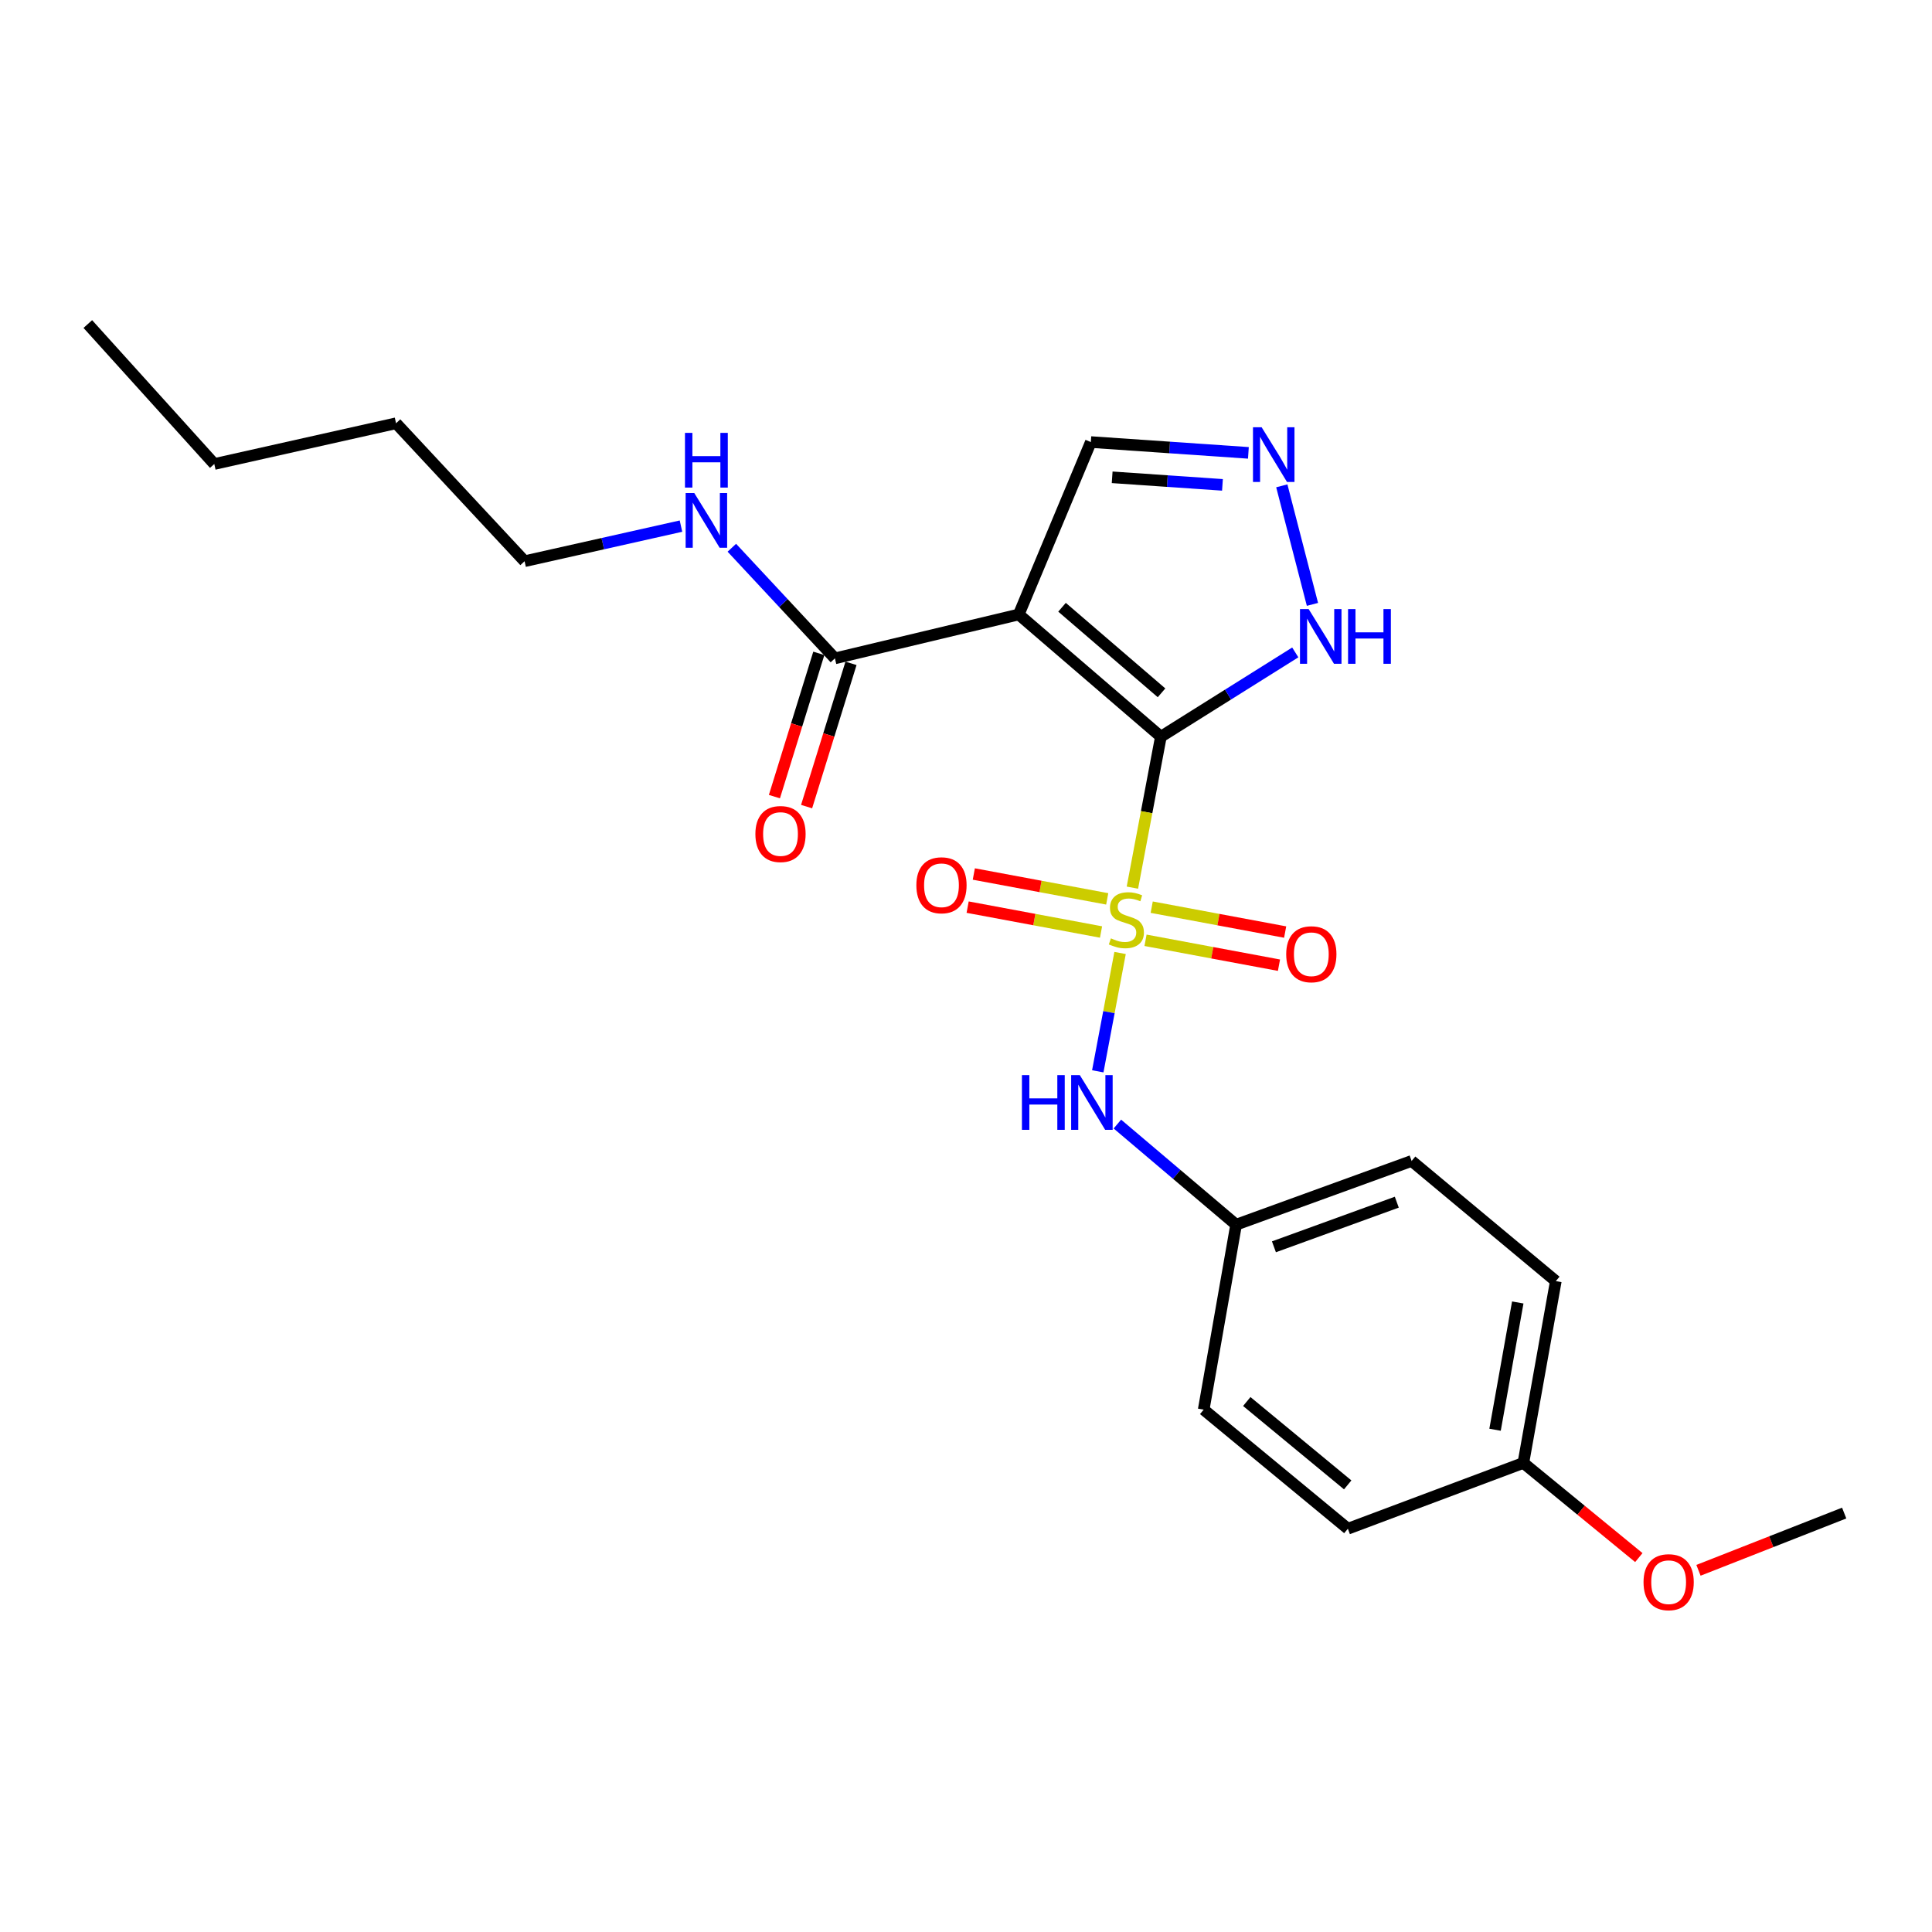<?xml version='1.0' encoding='iso-8859-1'?>
<svg version='1.1' baseProfile='full'
              xmlns='http://www.w3.org/2000/svg'
                      xmlns:rdkit='http://www.rdkit.org/xml'
                      xmlns:xlink='http://www.w3.org/1999/xlink'
                  xml:space='preserve'
width='1000px' height='1000px' viewBox='0 0 1000 1000'>
<!-- END OF HEADER -->
<rect style='opacity:1.0;fill:#FFFFFF;stroke:none' width='1000' height='1000' x='0' y='0'> </rect>
<path class='bond-0' d='M 600.867,381.319 L 593.496,420.382' style='fill:none;fill-rule:evenodd;stroke:#000000;stroke-width:6px;stroke-linecap:butt;stroke-linejoin:miter;stroke-opacity:1' />
<path class='bond-0' d='M 593.496,420.382 L 586.126,459.446' style='fill:none;fill-rule:evenodd;stroke:#CCCC00;stroke-width:6px;stroke-linecap:butt;stroke-linejoin:miter;stroke-opacity:1' />
<path class='bond-1' d='M 600.867,381.319 L 527.298,318.051' style='fill:none;fill-rule:evenodd;stroke:#000000;stroke-width:6px;stroke-linecap:butt;stroke-linejoin:miter;stroke-opacity:1' />
<path class='bond-1' d='M 601.205,358.604 L 549.706,314.316' style='fill:none;fill-rule:evenodd;stroke:#000000;stroke-width:6px;stroke-linecap:butt;stroke-linejoin:miter;stroke-opacity:1' />
<path class='bond-2' d='M 600.867,381.319 L 635.649,359.502' style='fill:none;fill-rule:evenodd;stroke:#000000;stroke-width:6px;stroke-linecap:butt;stroke-linejoin:miter;stroke-opacity:1' />
<path class='bond-2' d='M 635.649,359.502 L 670.431,337.686' style='fill:none;fill-rule:evenodd;stroke:#0000FF;stroke-width:6px;stroke-linecap:butt;stroke-linejoin:miter;stroke-opacity:1' />
<path class='bond-4' d='M 579.75,493.263 L 573.978,523.887' style='fill:none;fill-rule:evenodd;stroke:#CCCC00;stroke-width:6px;stroke-linecap:butt;stroke-linejoin:miter;stroke-opacity:1' />
<path class='bond-4' d='M 573.978,523.887 L 568.207,554.511' style='fill:none;fill-rule:evenodd;stroke:#0000FF;stroke-width:6px;stroke-linecap:butt;stroke-linejoin:miter;stroke-opacity:1' />
<path class='bond-6' d='M 592.923,486.696 L 627.46,493.139' style='fill:none;fill-rule:evenodd;stroke:#CCCC00;stroke-width:6px;stroke-linecap:butt;stroke-linejoin:miter;stroke-opacity:1' />
<path class='bond-6' d='M 627.46,493.139 L 661.997,499.582' style='fill:none;fill-rule:evenodd;stroke:#FF0000;stroke-width:6px;stroke-linecap:butt;stroke-linejoin:miter;stroke-opacity:1' />
<path class='bond-6' d='M 596.122,469.549 L 630.659,475.992' style='fill:none;fill-rule:evenodd;stroke:#CCCC00;stroke-width:6px;stroke-linecap:butt;stroke-linejoin:miter;stroke-opacity:1' />
<path class='bond-6' d='M 630.659,475.992 L 665.196,482.435' style='fill:none;fill-rule:evenodd;stroke:#FF0000;stroke-width:6px;stroke-linecap:butt;stroke-linejoin:miter;stroke-opacity:1' />
<path class='bond-7' d='M 573.092,465.254 L 538.568,458.819' style='fill:none;fill-rule:evenodd;stroke:#CCCC00;stroke-width:6px;stroke-linecap:butt;stroke-linejoin:miter;stroke-opacity:1' />
<path class='bond-7' d='M 538.568,458.819 L 504.045,452.383' style='fill:none;fill-rule:evenodd;stroke:#FF0000;stroke-width:6px;stroke-linecap:butt;stroke-linejoin:miter;stroke-opacity:1' />
<path class='bond-7' d='M 569.896,482.402 L 535.372,475.966' style='fill:none;fill-rule:evenodd;stroke:#CCCC00;stroke-width:6px;stroke-linecap:butt;stroke-linejoin:miter;stroke-opacity:1' />
<path class='bond-7' d='M 535.372,475.966 L 500.848,469.53' style='fill:none;fill-rule:evenodd;stroke:#FF0000;stroke-width:6px;stroke-linecap:butt;stroke-linejoin:miter;stroke-opacity:1' />
<path class='bond-3' d='M 527.298,318.051 L 432.148,340.765' style='fill:none;fill-rule:evenodd;stroke:#000000;stroke-width:6px;stroke-linecap:butt;stroke-linejoin:miter;stroke-opacity:1' />
<path class='bond-8' d='M 527.298,318.051 L 564.615,228.812' style='fill:none;fill-rule:evenodd;stroke:#000000;stroke-width:6px;stroke-linecap:butt;stroke-linejoin:miter;stroke-opacity:1' />
<path class='bond-5' d='M 679.324,312.827 L 663.459,251.466' style='fill:none;fill-rule:evenodd;stroke:#0000FF;stroke-width:6px;stroke-linecap:butt;stroke-linejoin:miter;stroke-opacity:1' />
<path class='bond-9' d='M 423.818,338.183 L 412.326,375.257' style='fill:none;fill-rule:evenodd;stroke:#000000;stroke-width:6px;stroke-linecap:butt;stroke-linejoin:miter;stroke-opacity:1' />
<path class='bond-9' d='M 412.326,375.257 L 400.834,412.332' style='fill:none;fill-rule:evenodd;stroke:#FF0000;stroke-width:6px;stroke-linecap:butt;stroke-linejoin:miter;stroke-opacity:1' />
<path class='bond-9' d='M 440.478,343.347 L 428.986,380.422' style='fill:none;fill-rule:evenodd;stroke:#000000;stroke-width:6px;stroke-linecap:butt;stroke-linejoin:miter;stroke-opacity:1' />
<path class='bond-9' d='M 428.986,380.422 L 417.494,417.496' style='fill:none;fill-rule:evenodd;stroke:#FF0000;stroke-width:6px;stroke-linecap:butt;stroke-linejoin:miter;stroke-opacity:1' />
<path class='bond-10' d='M 432.148,340.765 L 405.476,312.138' style='fill:none;fill-rule:evenodd;stroke:#000000;stroke-width:6px;stroke-linecap:butt;stroke-linejoin:miter;stroke-opacity:1' />
<path class='bond-10' d='M 405.476,312.138 L 378.804,283.512' style='fill:none;fill-rule:evenodd;stroke:#0000FF;stroke-width:6px;stroke-linecap:butt;stroke-linejoin:miter;stroke-opacity:1' />
<path class='bond-11' d='M 578.354,581.815 L 609.078,607.857' style='fill:none;fill-rule:evenodd;stroke:#0000FF;stroke-width:6px;stroke-linecap:butt;stroke-linejoin:miter;stroke-opacity:1' />
<path class='bond-11' d='M 609.078,607.857 L 639.803,633.898' style='fill:none;fill-rule:evenodd;stroke:#000000;stroke-width:6px;stroke-linecap:butt;stroke-linejoin:miter;stroke-opacity:1' />
<path class='bond-23' d='M 646.168,234.405 L 605.392,231.609' style='fill:none;fill-rule:evenodd;stroke:#0000FF;stroke-width:6px;stroke-linecap:butt;stroke-linejoin:miter;stroke-opacity:1' />
<path class='bond-23' d='M 605.392,231.609 L 564.615,228.812' style='fill:none;fill-rule:evenodd;stroke:#000000;stroke-width:6px;stroke-linecap:butt;stroke-linejoin:miter;stroke-opacity:1' />
<path class='bond-23' d='M 632.742,250.968 L 604.198,249.01' style='fill:none;fill-rule:evenodd;stroke:#0000FF;stroke-width:6px;stroke-linecap:butt;stroke-linejoin:miter;stroke-opacity:1' />
<path class='bond-23' d='M 604.198,249.01 L 575.655,247.053' style='fill:none;fill-rule:evenodd;stroke:#000000;stroke-width:6px;stroke-linecap:butt;stroke-linejoin:miter;stroke-opacity:1' />
<path class='bond-18' d='M 352.473,272.317 L 311.997,281.399' style='fill:none;fill-rule:evenodd;stroke:#0000FF;stroke-width:6px;stroke-linecap:butt;stroke-linejoin:miter;stroke-opacity:1' />
<path class='bond-18' d='M 311.997,281.399 L 271.521,290.481' style='fill:none;fill-rule:evenodd;stroke:#000000;stroke-width:6px;stroke-linecap:butt;stroke-linejoin:miter;stroke-opacity:1' />
<path class='bond-13' d='M 639.803,633.898 L 623.029,729.629' style='fill:none;fill-rule:evenodd;stroke:#000000;stroke-width:6px;stroke-linecap:butt;stroke-linejoin:miter;stroke-opacity:1' />
<path class='bond-14' d='M 639.803,633.898 L 730.65,600.902' style='fill:none;fill-rule:evenodd;stroke:#000000;stroke-width:6px;stroke-linecap:butt;stroke-linejoin:miter;stroke-opacity:1' />
<path class='bond-14' d='M 659.384,645.343 L 722.977,622.246' style='fill:none;fill-rule:evenodd;stroke:#000000;stroke-width:6px;stroke-linecap:butt;stroke-linejoin:miter;stroke-opacity:1' />
<path class='bond-12' d='M 788.492,757.208 L 805.285,663.105' style='fill:none;fill-rule:evenodd;stroke:#000000;stroke-width:6px;stroke-linecap:butt;stroke-linejoin:miter;stroke-opacity:1' />
<path class='bond-12' d='M 773.839,740.028 L 785.595,674.156' style='fill:none;fill-rule:evenodd;stroke:#000000;stroke-width:6px;stroke-linecap:butt;stroke-linejoin:miter;stroke-opacity:1' />
<path class='bond-17' d='M 788.492,757.208 L 818.375,781.707' style='fill:none;fill-rule:evenodd;stroke:#000000;stroke-width:6px;stroke-linecap:butt;stroke-linejoin:miter;stroke-opacity:1' />
<path class='bond-17' d='M 818.375,781.707 L 848.258,806.207' style='fill:none;fill-rule:evenodd;stroke:#FF0000;stroke-width:6px;stroke-linecap:butt;stroke-linejoin:miter;stroke-opacity:1' />
<path class='bond-24' d='M 788.492,757.208 L 697.654,791.269' style='fill:none;fill-rule:evenodd;stroke:#000000;stroke-width:6px;stroke-linecap:butt;stroke-linejoin:miter;stroke-opacity:1' />
<path class='bond-15' d='M 623.029,729.629 L 697.654,791.269' style='fill:none;fill-rule:evenodd;stroke:#000000;stroke-width:6px;stroke-linecap:butt;stroke-linejoin:miter;stroke-opacity:1' />
<path class='bond-15' d='M 645.331,725.427 L 697.569,768.575' style='fill:none;fill-rule:evenodd;stroke:#000000;stroke-width:6px;stroke-linecap:butt;stroke-linejoin:miter;stroke-opacity:1' />
<path class='bond-16' d='M 730.65,600.902 L 805.285,663.105' style='fill:none;fill-rule:evenodd;stroke:#000000;stroke-width:6px;stroke-linecap:butt;stroke-linejoin:miter;stroke-opacity:1' />
<path class='bond-19' d='M 879.129,812.791 L 916.837,797.975' style='fill:none;fill-rule:evenodd;stroke:#FF0000;stroke-width:6px;stroke-linecap:butt;stroke-linejoin:miter;stroke-opacity:1' />
<path class='bond-19' d='M 916.837,797.975 L 954.545,783.158' style='fill:none;fill-rule:evenodd;stroke:#000000;stroke-width:6px;stroke-linecap:butt;stroke-linejoin:miter;stroke-opacity:1' />
<path class='bond-20' d='M 271.521,290.481 L 204.997,219.083' style='fill:none;fill-rule:evenodd;stroke:#000000;stroke-width:6px;stroke-linecap:butt;stroke-linejoin:miter;stroke-opacity:1' />
<path class='bond-21' d='M 204.997,219.083 L 110.913,240.169' style='fill:none;fill-rule:evenodd;stroke:#000000;stroke-width:6px;stroke-linecap:butt;stroke-linejoin:miter;stroke-opacity:1' />
<path class='bond-22' d='M 110.913,240.169 L 45.455,167.724' style='fill:none;fill-rule:evenodd;stroke:#000000;stroke-width:6px;stroke-linecap:butt;stroke-linejoin:miter;stroke-opacity:1' />
<path  class='atom-1' d='M 575.008 485.694
Q 575.328 485.814, 576.648 486.374
Q 577.968 486.934, 579.408 487.294
Q 580.888 487.614, 582.328 487.614
Q 585.008 487.614, 586.568 486.334
Q 588.128 485.014, 588.128 482.734
Q 588.128 481.174, 587.328 480.214
Q 586.568 479.254, 585.368 478.734
Q 584.168 478.214, 582.168 477.614
Q 579.648 476.854, 578.128 476.134
Q 576.648 475.414, 575.568 473.894
Q 574.528 472.374, 574.528 469.814
Q 574.528 466.254, 576.928 464.054
Q 579.368 461.854, 584.168 461.854
Q 587.448 461.854, 591.168 463.414
L 590.248 466.494
Q 586.848 465.094, 584.288 465.094
Q 581.528 465.094, 580.008 466.254
Q 578.488 467.374, 578.528 469.334
Q 578.528 470.854, 579.288 471.774
Q 580.088 472.694, 581.208 473.214
Q 582.368 473.734, 584.288 474.334
Q 586.848 475.134, 588.368 475.934
Q 589.888 476.734, 590.968 478.374
Q 592.088 479.974, 592.088 482.734
Q 592.088 486.654, 589.448 488.774
Q 586.848 490.854, 582.488 490.854
Q 579.968 490.854, 578.048 490.294
Q 576.168 489.774, 573.928 488.854
L 575.008 485.694
' fill='#CCCC00'/>
<path  class='atom-3' d='M 677.353 315.257
L 686.633 330.257
Q 687.553 331.737, 689.033 334.417
Q 690.513 337.097, 690.593 337.257
L 690.593 315.257
L 694.353 315.257
L 694.353 343.577
L 690.473 343.577
L 680.513 327.177
Q 679.353 325.257, 678.113 323.057
Q 676.913 320.857, 676.553 320.177
L 676.553 343.577
L 672.873 343.577
L 672.873 315.257
L 677.353 315.257
' fill='#0000FF'/>
<path  class='atom-3' d='M 697.753 315.257
L 701.593 315.257
L 701.593 327.297
L 716.073 327.297
L 716.073 315.257
L 719.913 315.257
L 719.913 343.577
L 716.073 343.577
L 716.073 330.497
L 701.593 330.497
L 701.593 343.577
L 697.753 343.577
L 697.753 315.257
' fill='#0000FF'/>
<path  class='atom-5' d='M 528.948 556.479
L 532.788 556.479
L 532.788 568.519
L 547.268 568.519
L 547.268 556.479
L 551.108 556.479
L 551.108 584.799
L 547.268 584.799
L 547.268 571.719
L 532.788 571.719
L 532.788 584.799
L 528.948 584.799
L 528.948 556.479
' fill='#0000FF'/>
<path  class='atom-5' d='M 558.908 556.479
L 568.188 571.479
Q 569.108 572.959, 570.588 575.639
Q 572.068 578.319, 572.148 578.479
L 572.148 556.479
L 575.908 556.479
L 575.908 584.799
L 572.028 584.799
L 562.068 568.399
Q 560.908 566.479, 559.668 564.279
Q 558.468 562.079, 558.108 561.399
L 558.108 584.799
L 554.428 584.799
L 554.428 556.479
L 558.908 556.479
' fill='#0000FF'/>
<path  class='atom-6' d='M 653.02 221.145
L 662.3 236.145
Q 663.22 237.625, 664.7 240.305
Q 666.18 242.985, 666.26 243.145
L 666.26 221.145
L 670.02 221.145
L 670.02 249.465
L 666.14 249.465
L 656.18 233.065
Q 655.02 231.145, 653.78 228.945
Q 652.58 226.745, 652.22 226.065
L 652.22 249.465
L 648.54 249.465
L 648.54 221.145
L 653.02 221.145
' fill='#0000FF'/>
<path  class='atom-7' d='M 665.739 493.914
Q 665.739 487.114, 669.099 483.314
Q 672.459 479.514, 678.739 479.514
Q 685.019 479.514, 688.379 483.314
Q 691.739 487.114, 691.739 493.914
Q 691.739 500.794, 688.339 504.714
Q 684.939 508.594, 678.739 508.594
Q 672.499 508.594, 669.099 504.714
Q 665.739 500.834, 665.739 493.914
M 678.739 505.394
Q 683.059 505.394, 685.379 502.514
Q 687.739 499.594, 687.739 493.914
Q 687.739 488.354, 685.379 485.554
Q 683.059 482.714, 678.739 482.714
Q 674.419 482.714, 672.059 485.514
Q 669.739 488.314, 669.739 493.914
Q 669.739 499.634, 672.059 502.514
Q 674.419 505.394, 678.739 505.394
' fill='#FF0000'/>
<path  class='atom-8' d='M 474.306 458.214
Q 474.306 451.414, 477.666 447.614
Q 481.026 443.814, 487.306 443.814
Q 493.586 443.814, 496.946 447.614
Q 500.306 451.414, 500.306 458.214
Q 500.306 465.094, 496.906 469.014
Q 493.506 472.894, 487.306 472.894
Q 481.066 472.894, 477.666 469.014
Q 474.306 465.134, 474.306 458.214
M 487.306 469.694
Q 491.626 469.694, 493.946 466.814
Q 496.306 463.894, 496.306 458.214
Q 496.306 452.654, 493.946 449.854
Q 491.626 447.014, 487.306 447.014
Q 482.986 447.014, 480.626 449.814
Q 478.306 452.614, 478.306 458.214
Q 478.306 463.934, 480.626 466.814
Q 482.986 469.694, 487.306 469.694
' fill='#FF0000'/>
<path  class='atom-10' d='M 390.988 431.692
Q 390.988 424.892, 394.348 421.092
Q 397.708 417.292, 403.988 417.292
Q 410.268 417.292, 413.628 421.092
Q 416.988 424.892, 416.988 431.692
Q 416.988 438.572, 413.588 442.492
Q 410.188 446.372, 403.988 446.372
Q 397.748 446.372, 394.348 442.492
Q 390.988 438.612, 390.988 431.692
M 403.988 443.172
Q 408.308 443.172, 410.628 440.292
Q 412.988 437.372, 412.988 431.692
Q 412.988 426.132, 410.628 423.332
Q 408.308 420.492, 403.988 420.492
Q 399.668 420.492, 397.308 423.292
Q 394.988 426.092, 394.988 431.692
Q 394.988 437.412, 397.308 440.292
Q 399.668 443.172, 403.988 443.172
' fill='#FF0000'/>
<path  class='atom-11' d='M 359.364 255.206
L 368.644 270.206
Q 369.564 271.686, 371.044 274.366
Q 372.524 277.046, 372.604 277.206
L 372.604 255.206
L 376.364 255.206
L 376.364 283.526
L 372.484 283.526
L 362.524 267.126
Q 361.364 265.206, 360.124 263.006
Q 358.924 260.806, 358.564 260.126
L 358.564 283.526
L 354.884 283.526
L 354.884 255.206
L 359.364 255.206
' fill='#0000FF'/>
<path  class='atom-11' d='M 354.544 224.054
L 358.384 224.054
L 358.384 236.094
L 372.864 236.094
L 372.864 224.054
L 376.704 224.054
L 376.704 252.374
L 372.864 252.374
L 372.864 239.294
L 358.384 239.294
L 358.384 252.374
L 354.544 252.374
L 354.544 224.054
' fill='#0000FF'/>
<path  class='atom-18' d='M 850.689 818.938
Q 850.689 812.138, 854.049 808.338
Q 857.409 804.538, 863.689 804.538
Q 869.969 804.538, 873.329 808.338
Q 876.689 812.138, 876.689 818.938
Q 876.689 825.818, 873.289 829.738
Q 869.889 833.618, 863.689 833.618
Q 857.449 833.618, 854.049 829.738
Q 850.689 825.858, 850.689 818.938
M 863.689 830.418
Q 868.009 830.418, 870.329 827.538
Q 872.689 824.618, 872.689 818.938
Q 872.689 813.378, 870.329 810.578
Q 868.009 807.738, 863.689 807.738
Q 859.369 807.738, 857.009 810.538
Q 854.689 813.338, 854.689 818.938
Q 854.689 824.658, 857.009 827.538
Q 859.369 830.418, 863.689 830.418
' fill='#FF0000'/>
</svg>
